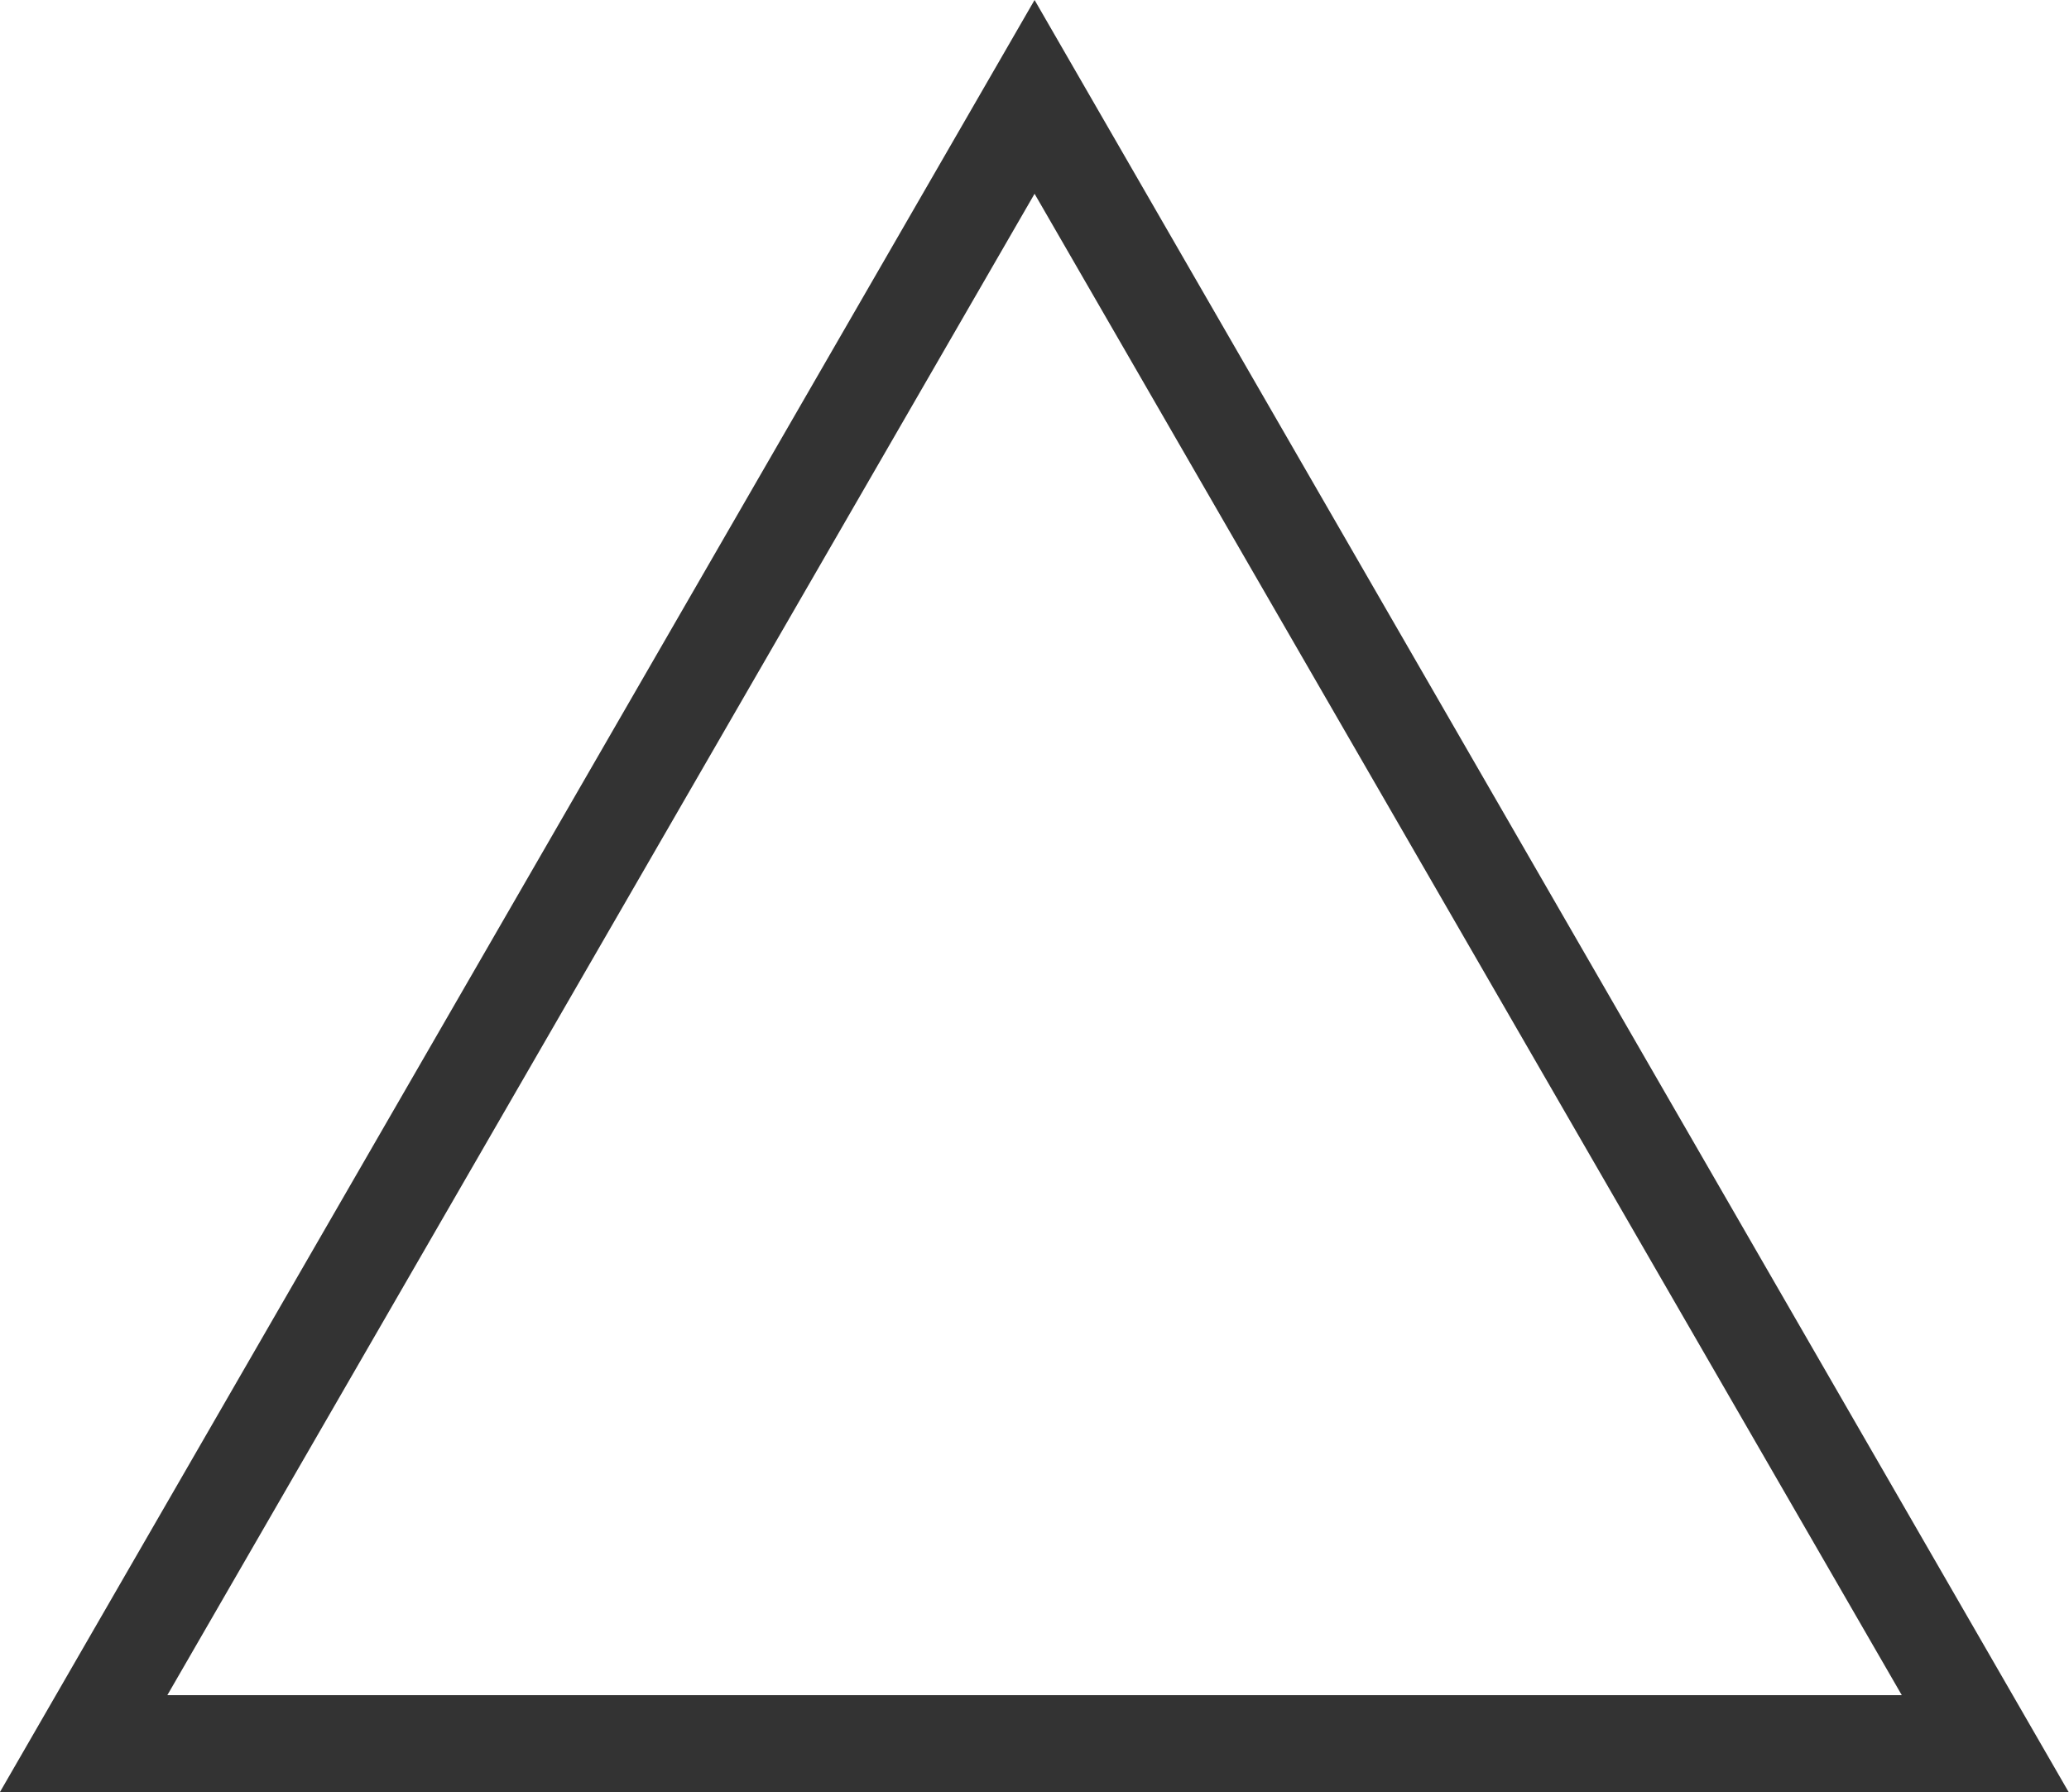 <svg xmlns="http://www.w3.org/2000/svg" width="15.603" height="13.512" viewBox="0 0 15.603 13.512">
  <path id="パス_20" data-name="パス 20" d="M8.582,8.524.78,22.036h15.6Zm0,1.461,6.54,11.321H2.042Z" transform="translate(-0.78 -8.524)" fill="#333"/>
</svg>
